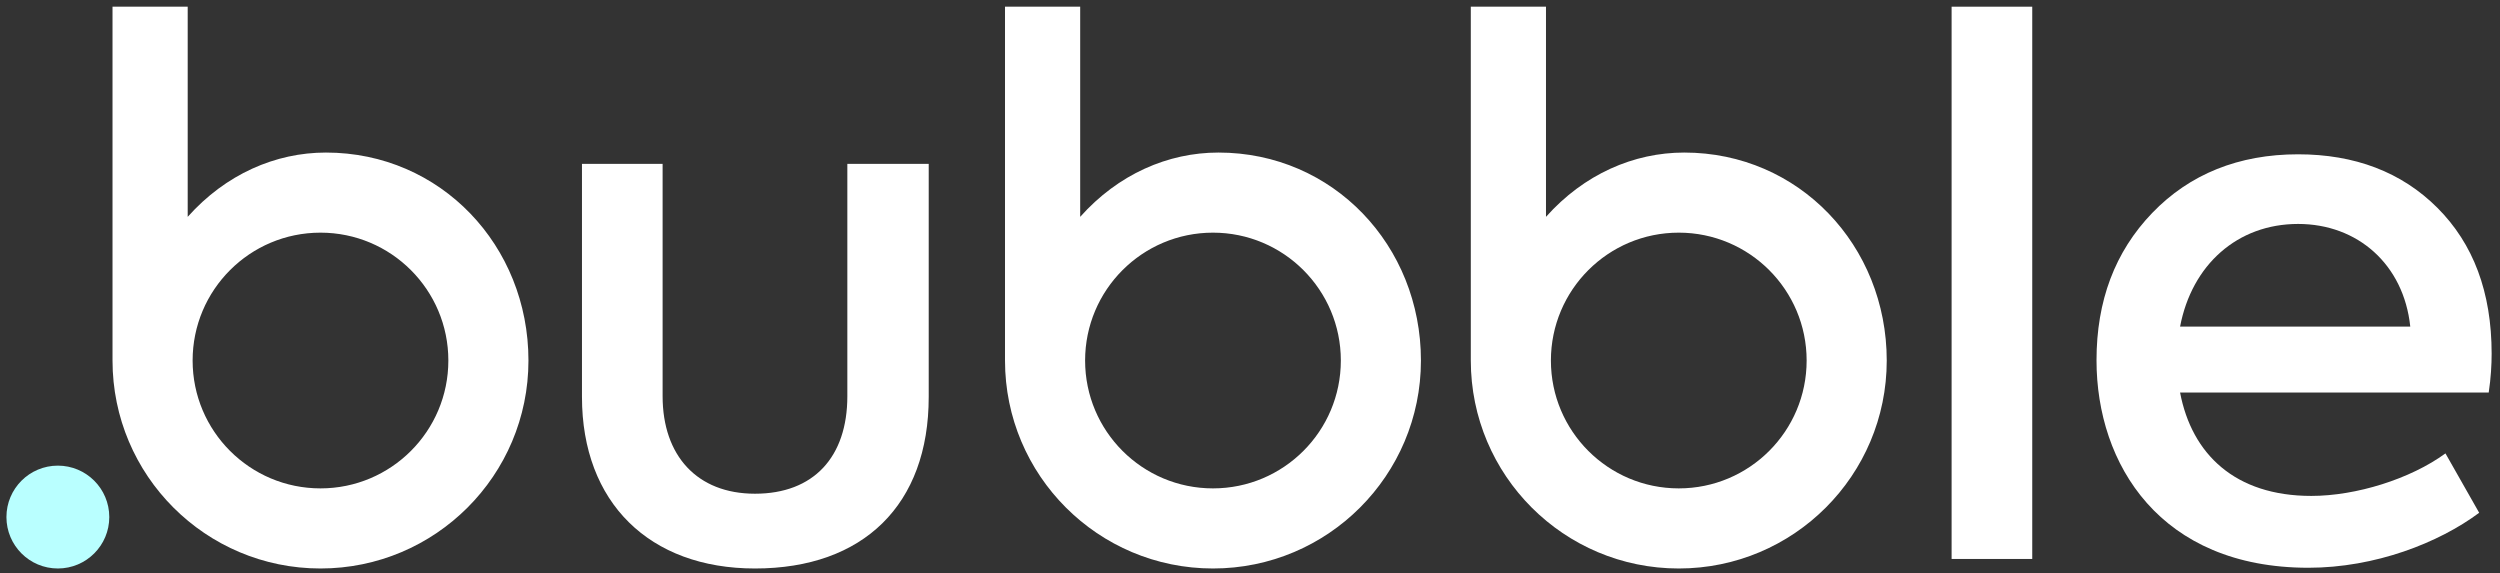 <?xml version="1.0" encoding="utf-8"?>
<!-- Generator: Adobe Illustrator 16.0.0, SVG Export Plug-In . SVG Version: 6.00 Build 0)  -->
<!DOCTYPE svg PUBLIC "-//W3C//DTD SVG 1.1//EN" "http://www.w3.org/Graphics/SVG/1.1/DTD/svg11.dtd">
<svg version="1.1" id="Layer_1" xmlns="http://www.w3.org/2000/svg" xmlns:xlink="http://www.w3.org/1999/xlink" x="0px" y="0px"
	 width="1780px" height="408px" viewBox="0 0 1780 408" enable-background="new 0 0 1780 408" xml:space="preserve">
<rect x="0" y="0" width="1780" height="408" fill="#333333" stroke="none"/>
<g>
	<defs>
		<rect id="SVGID_1_" width="1780" height="408"/>
	</defs>
	<clipPath id="SVGID_2_">
		<use xlink:href="#SVGID_1_"  overflow="visible"/>
	</clipPath>
	<path clip-path="url(#SVGID_2_)" fill="#FFFFFF" d="M867.521,108.618c-35.948,0-71.379,15.433-98.428,45.775V4.765h-53.53v251.908
		c0,0.006,0,0.012,0,0.019c0,81.778,66.294,148.072,148.073,148.072c81.778,0,148.072-66.294,148.072-148.072
		C1011.708,174.914,949.299,108.618,867.521,108.618 M863.636,347.732c-50.281,0-91.042-40.761-91.042-91.041
		c0-50.281,40.761-91.042,91.042-91.042c50.281,0,91.042,40.761,91.042,91.042C954.678,306.972,913.917,347.732,863.636,347.732"/>
	<path clip-path="url(#SVGID_2_)" fill="#FFFFFF" d="M1199.169,108.618c-35.948,0-71.379,15.433-98.429,45.775V4.765h-53.528
		v251.908c0,0.006-0.001,0.012-0.001,0.019c0,81.778,66.294,148.072,148.073,148.072c81.777,0,148.072-66.294,148.072-148.072
		C1343.356,174.914,1280.946,108.618,1199.169,108.618 M1195.284,347.732c-50.281,0-91.042-40.761-91.042-91.041
		c0-50.281,40.761-91.042,91.042-91.042c50.28,0,91.041,40.761,91.041,91.042C1286.325,306.972,1245.564,347.732,1195.284,347.732"
		/>
	<path clip-path="url(#SVGID_2_)" fill="#FFFFFF" d="M414.364,282.628V116.65h57.414v165.457c0,42.278,24.532,69.419,65.766,69.419
		c41.755,0,65.766-26.098,65.766-69.419V116.65h57.935v165.978c0,76.726-46.453,122.136-123.701,122.136
		C462.382,404.764,414.364,357.789,414.364,282.628"/>
	<rect x="1389.544" y="4.765" clip-path="url(#SVGID_2_)" fill="#FFFFFF" width="57.414" height="393.213"/>
	<path clip-path="url(#SVGID_2_)" fill="#FFFFFF" d="M1771.963,279.498h-219.74c8.352,43.843,39.146,73.594,93.429,73.594
		c31.839,0,70.462-12.005,95.517-30.272l24.01,42.276c-28.708,21.401-74.116,39.146-121.615,39.146
		c-105.433,0-150.843-73.594-150.843-147.71c0-42.278,13.049-77.249,39.669-104.913c26.619-27.663,61.591-41.755,103.867-41.755
		c40.189,0,73.594,12.527,99.17,38.101c25.576,25.576,38.623,60.024,38.623,103.867
		C1774.049,259.664,1773.527,269.058,1771.963,279.498 M1552.223,232.521h163.891c-4.696-44.365-37.578-73.071-79.857-73.071
		C1592.934,159.45,1560.574,188.678,1552.223,232.521"/>
	<path clip-path="url(#SVGID_2_)" fill="#FFFFFF" d="M232.07,108.618c-35.948,0-71.379,15.433-98.429,45.775V4.765H80.112v251.908
		c0,0.006,0,0.012,0,0.019c0,81.778,66.294,148.072,148.073,148.072c81.778,0,148.073-66.294,148.073-148.072
		C376.258,174.914,313.848,108.618,232.07,108.618 M228.185,347.732c-50.281,0-91.042-40.761-91.042-91.041
		c0-50.281,40.761-91.042,91.042-91.042c50.28,0,91.041,40.761,91.041,91.042C319.226,306.972,278.465,347.732,228.185,347.732"/>
	<path clip-path="url(#SVGID_2_)" fill="#B9FFFF" d="M41.196,331.531c-20.223,0-36.616,16.394-36.616,36.616
		s16.393,36.616,36.616,36.616s36.616-16.394,36.616-36.616S61.419,331.531,41.196,331.531"/>
</g>
</svg>
